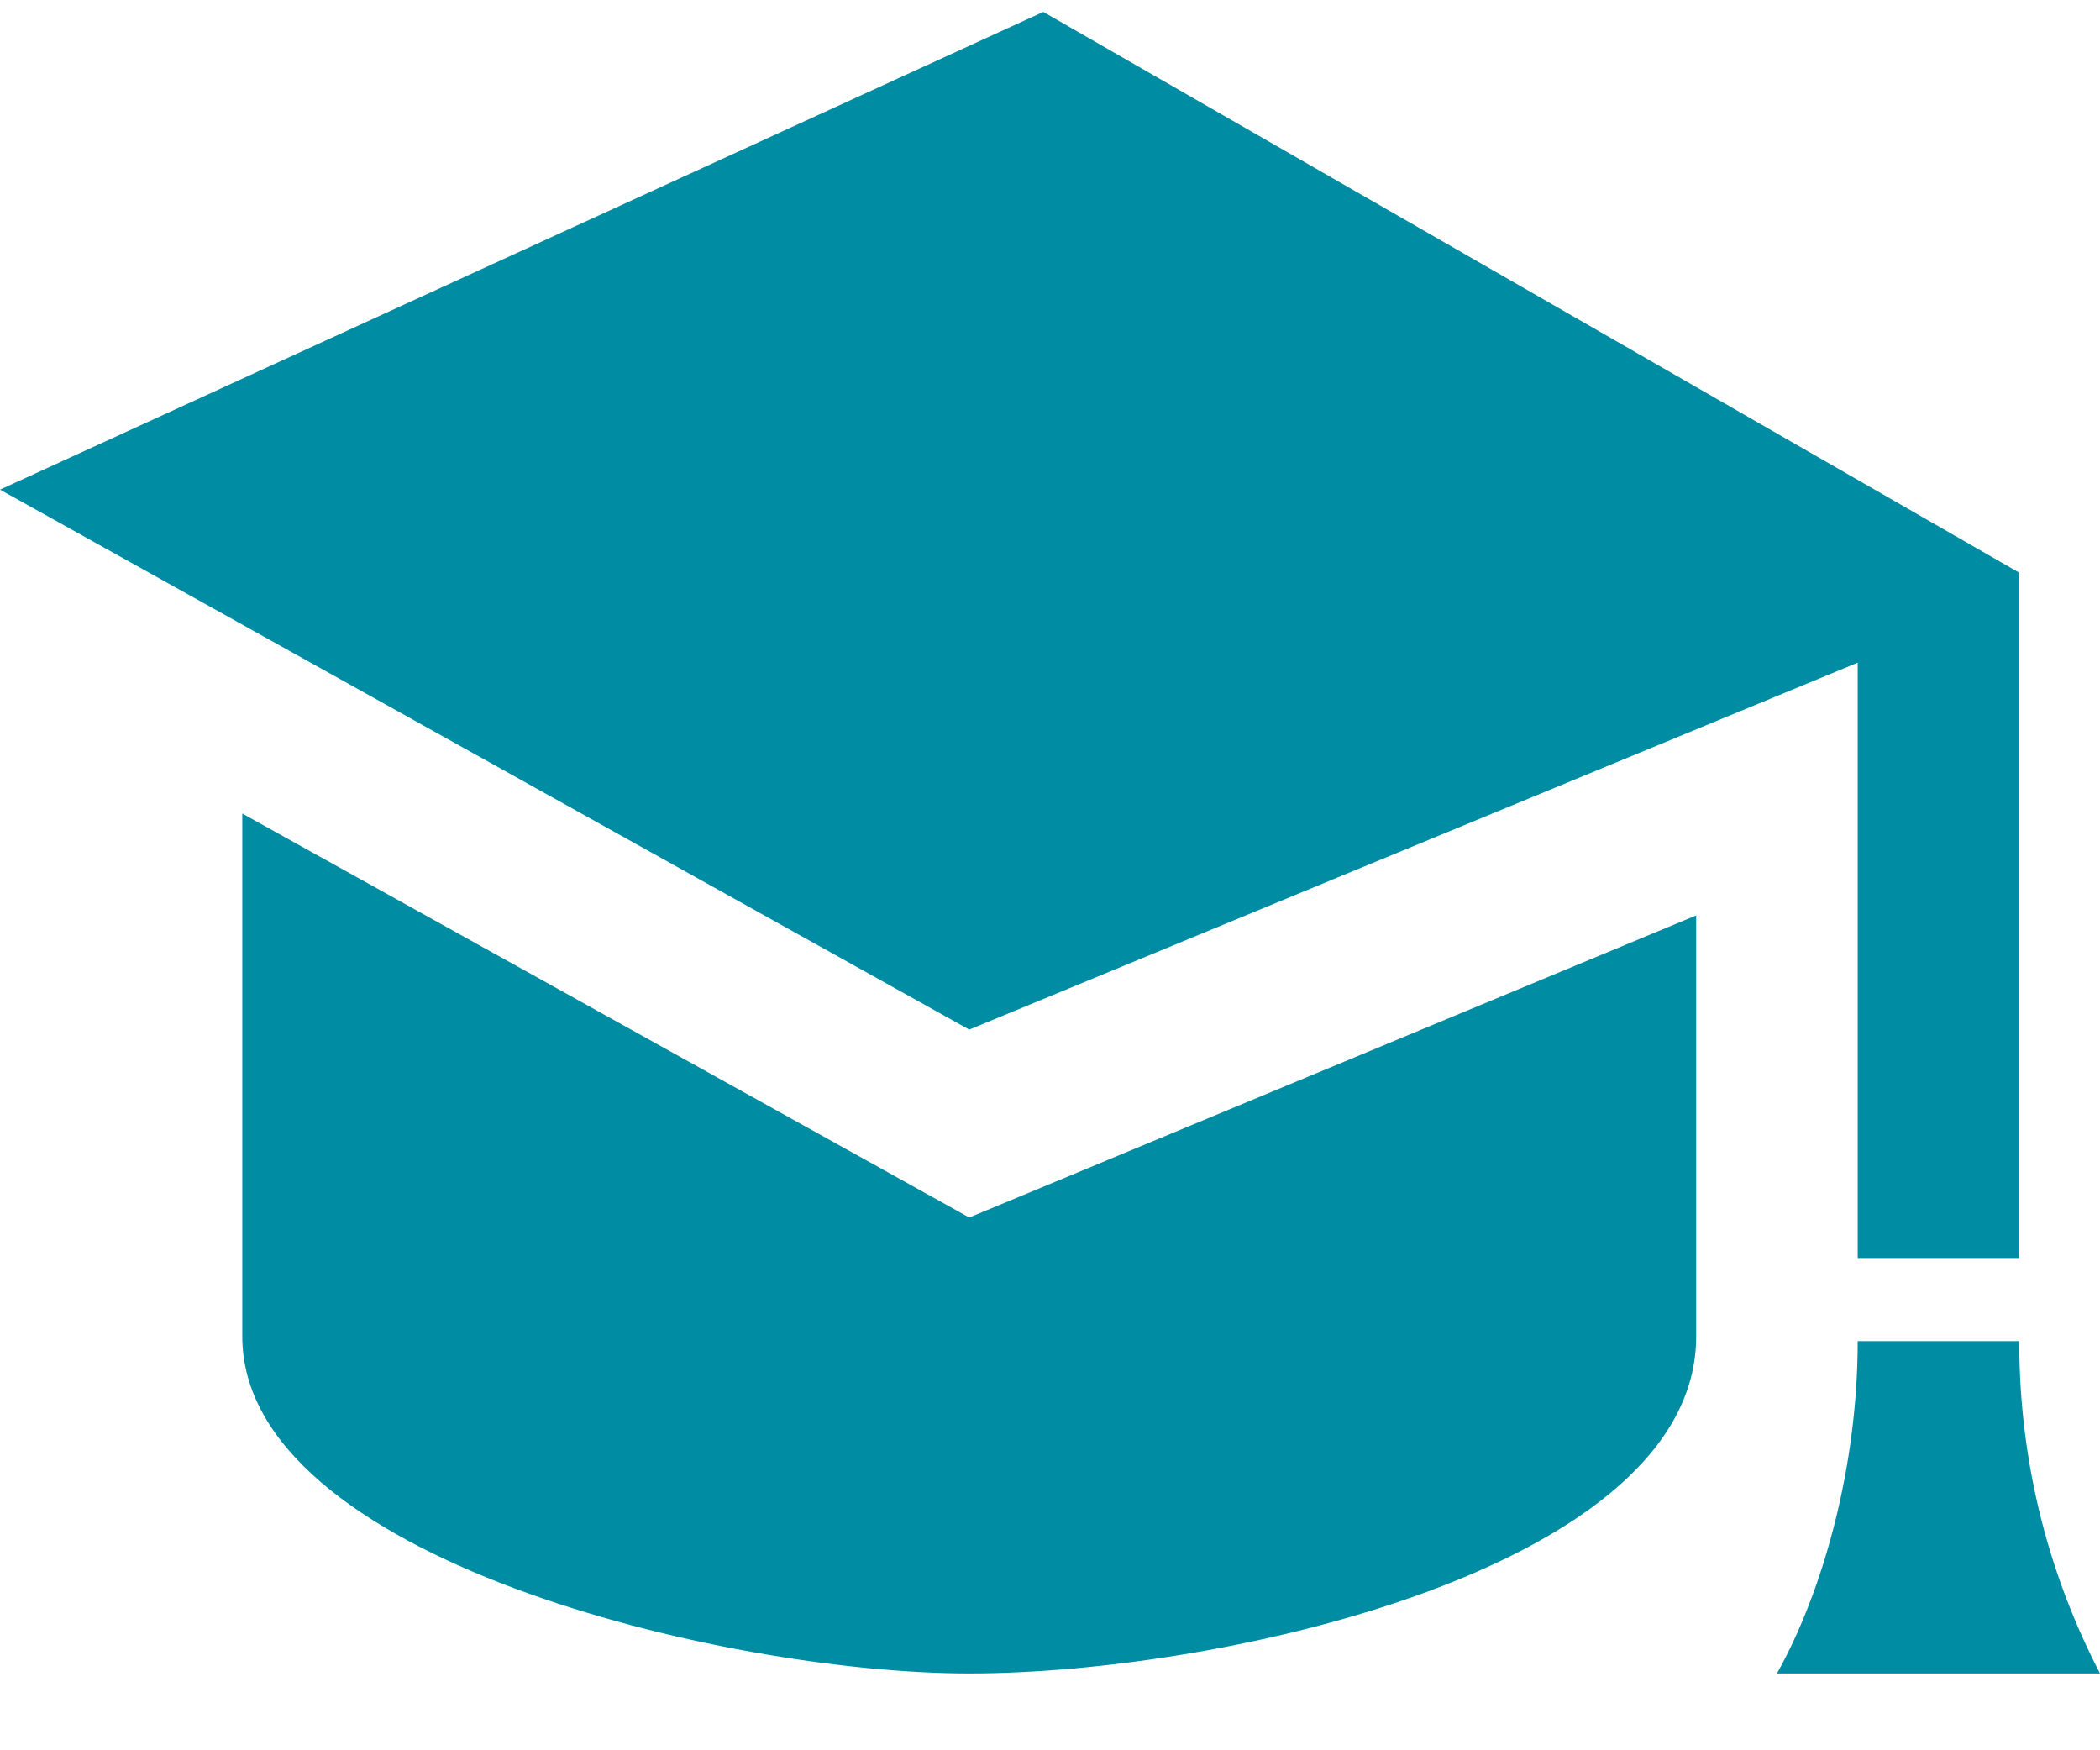 <svg xmlns="http://www.w3.org/2000/svg" fill="none" viewBox="0 0 24 20" height="20" width="24"><path fill="#008CA3" d="M19.385 10.46V15.271C19.385 17.885 14.041 19.122 11.077 19.122C8.26 19.122 2.769 17.8 2.769 15.271V9.296L11.077 13.912L19.385 10.46ZM11.923 0.136L0 5.595L11.077 11.765L21.231 7.572V14.375H23.077V6.544L11.923 0.136ZM24 19.122H20.308C20.841 18.172 21.231 16.748 21.231 15.325H23.077C23.077 16.764 23.438 18.039 24 19.122Z"/></svg>